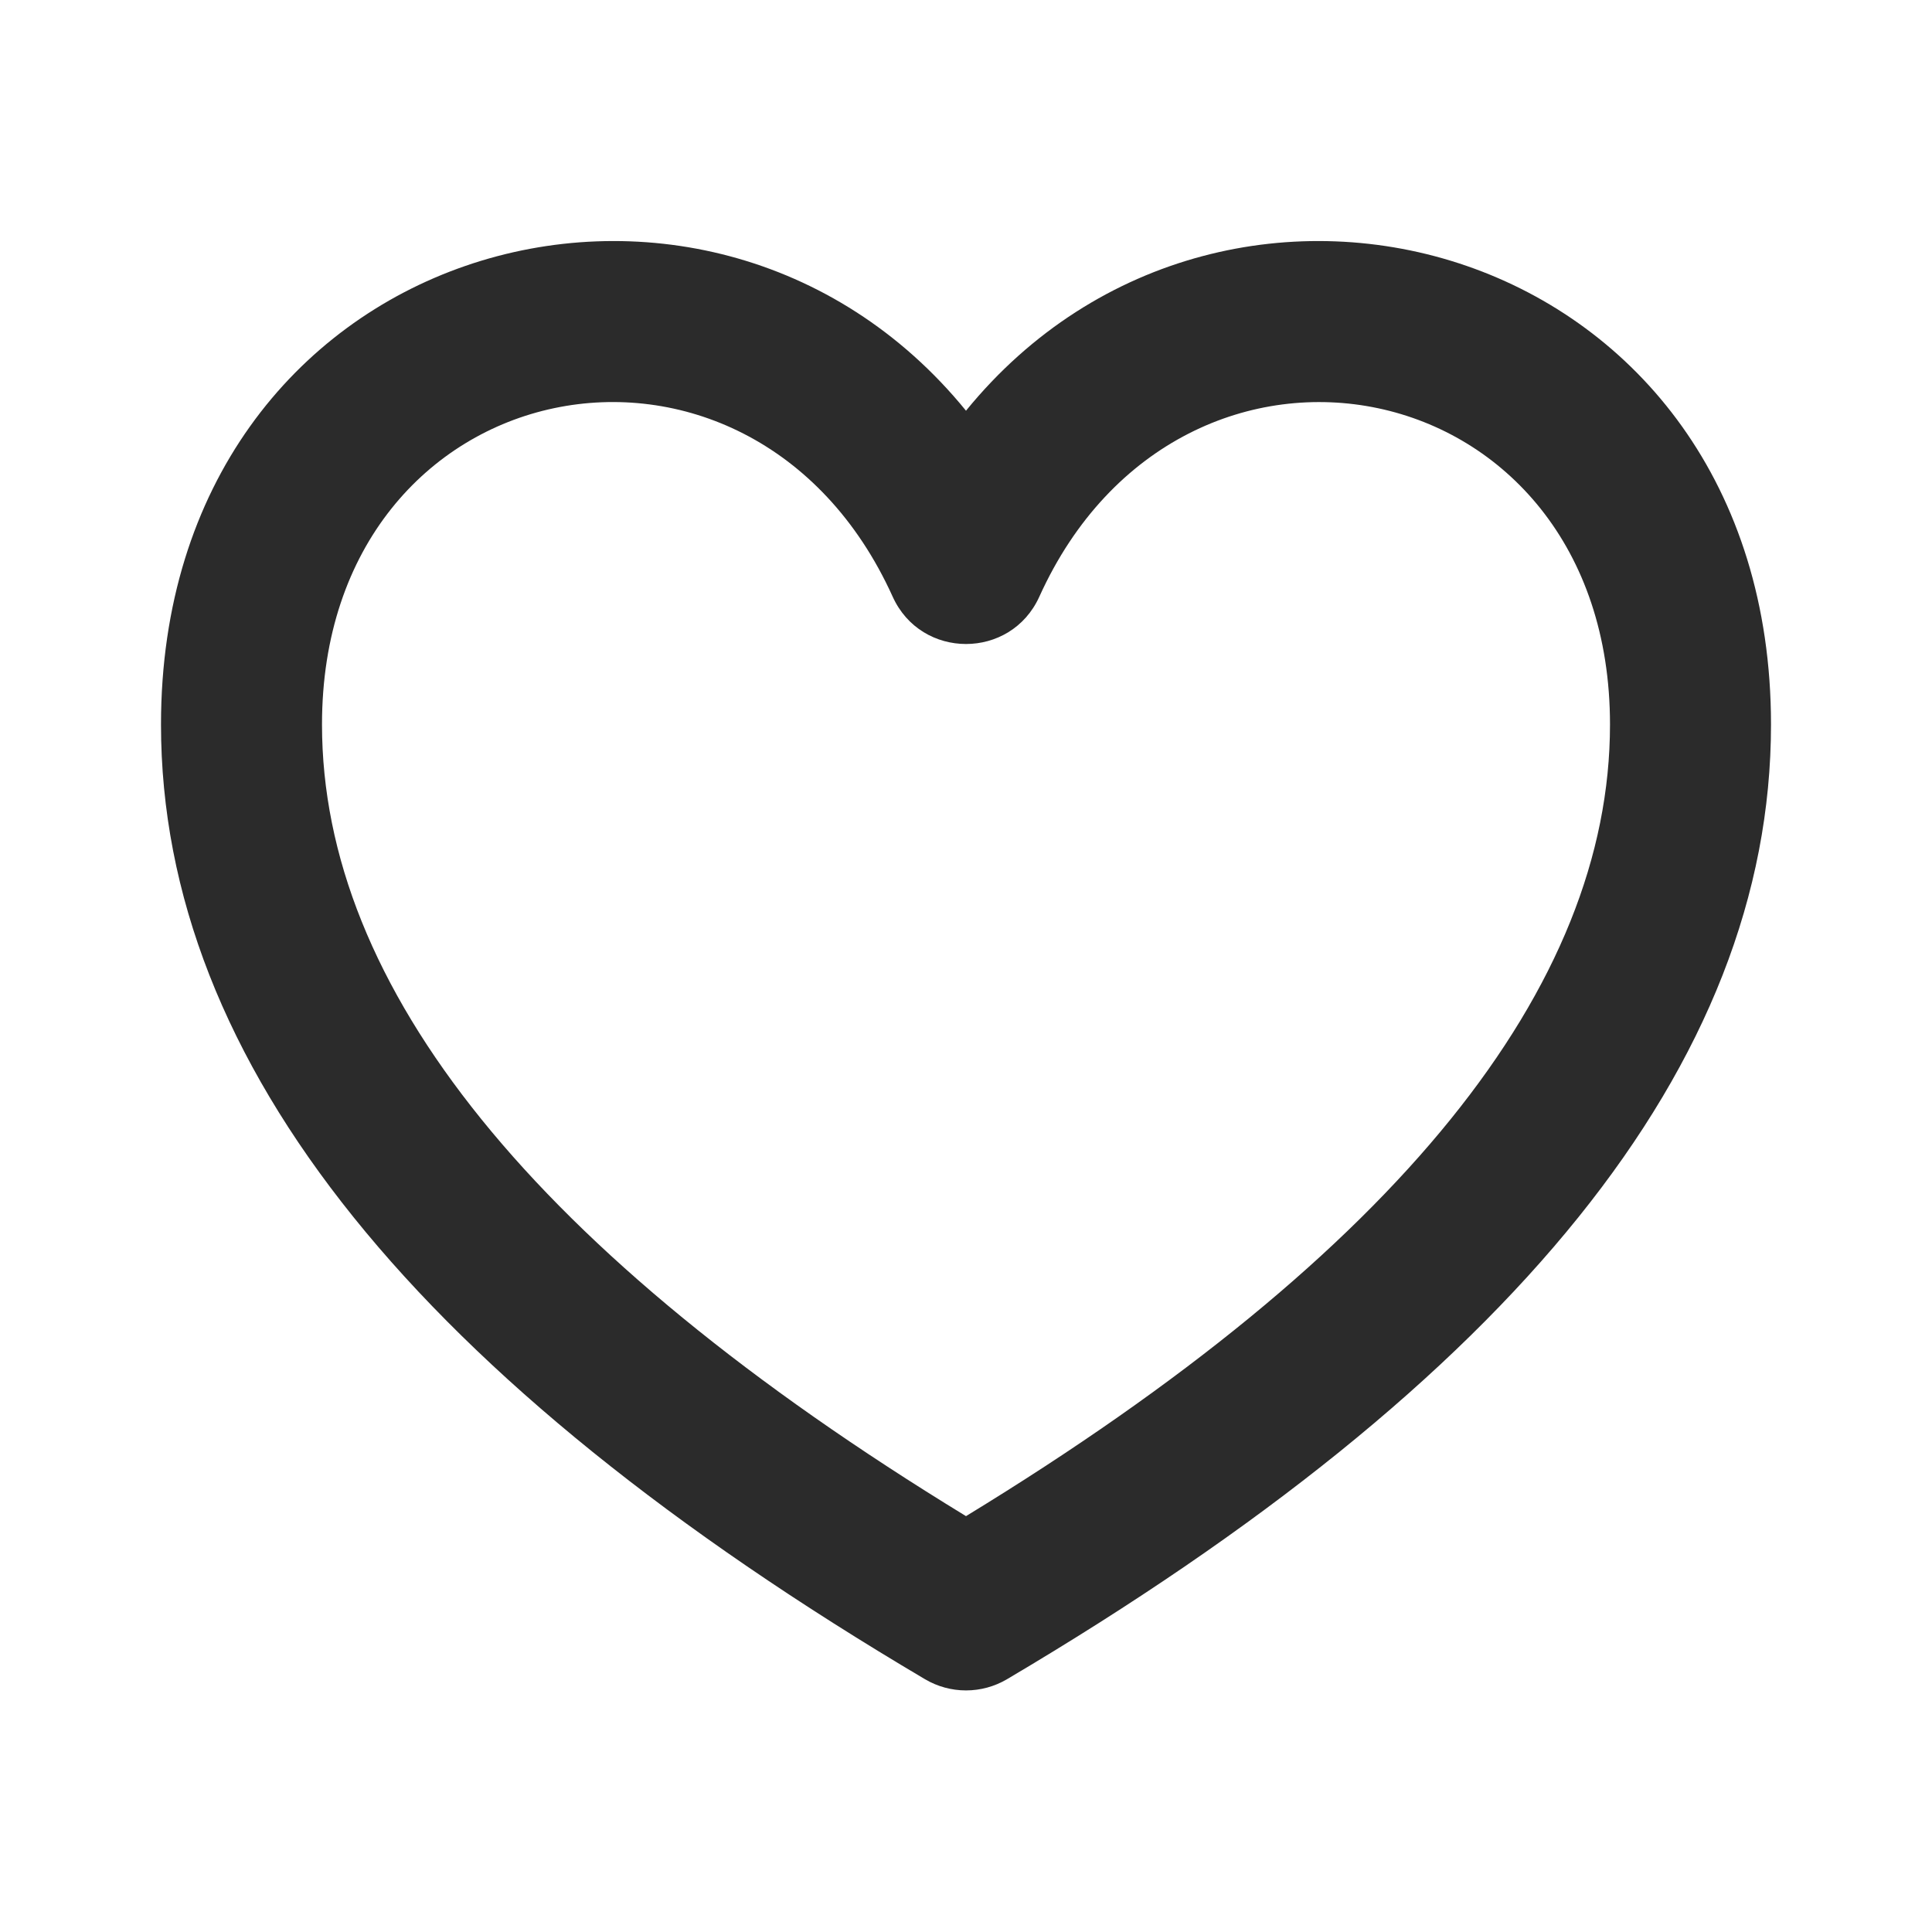 <?xml version="1.0" encoding="UTF-8"?> <svg xmlns="http://www.w3.org/2000/svg" width="24" height="24" viewBox="0 0 24 24" fill="none"><path fill-rule="evenodd" clip-rule="evenodd" d="M12.509 20.86C18.78 17.154 22 13.22 22 9C22 2.998 15.251 1.11 12 5.102C8.749 1.11 2 2.998 2 9C2 13.22 5.219 17.153 11.491 20.86C11.645 20.951 11.821 20.999 12 20.999C12.179 20.999 12.355 20.951 12.509 20.86ZM12.911 7.412C14.677 3.51 20 4.542 20 9C20 12.253 17.384 15.55 12 18.834C6.617 15.549 4 12.254 4 9C4 4.541 9.323 3.51 11.089 7.412C11.444 8.196 12.556 8.196 12.911 7.412Z" fill="black" fill-opacity="0.83"></path></svg> 